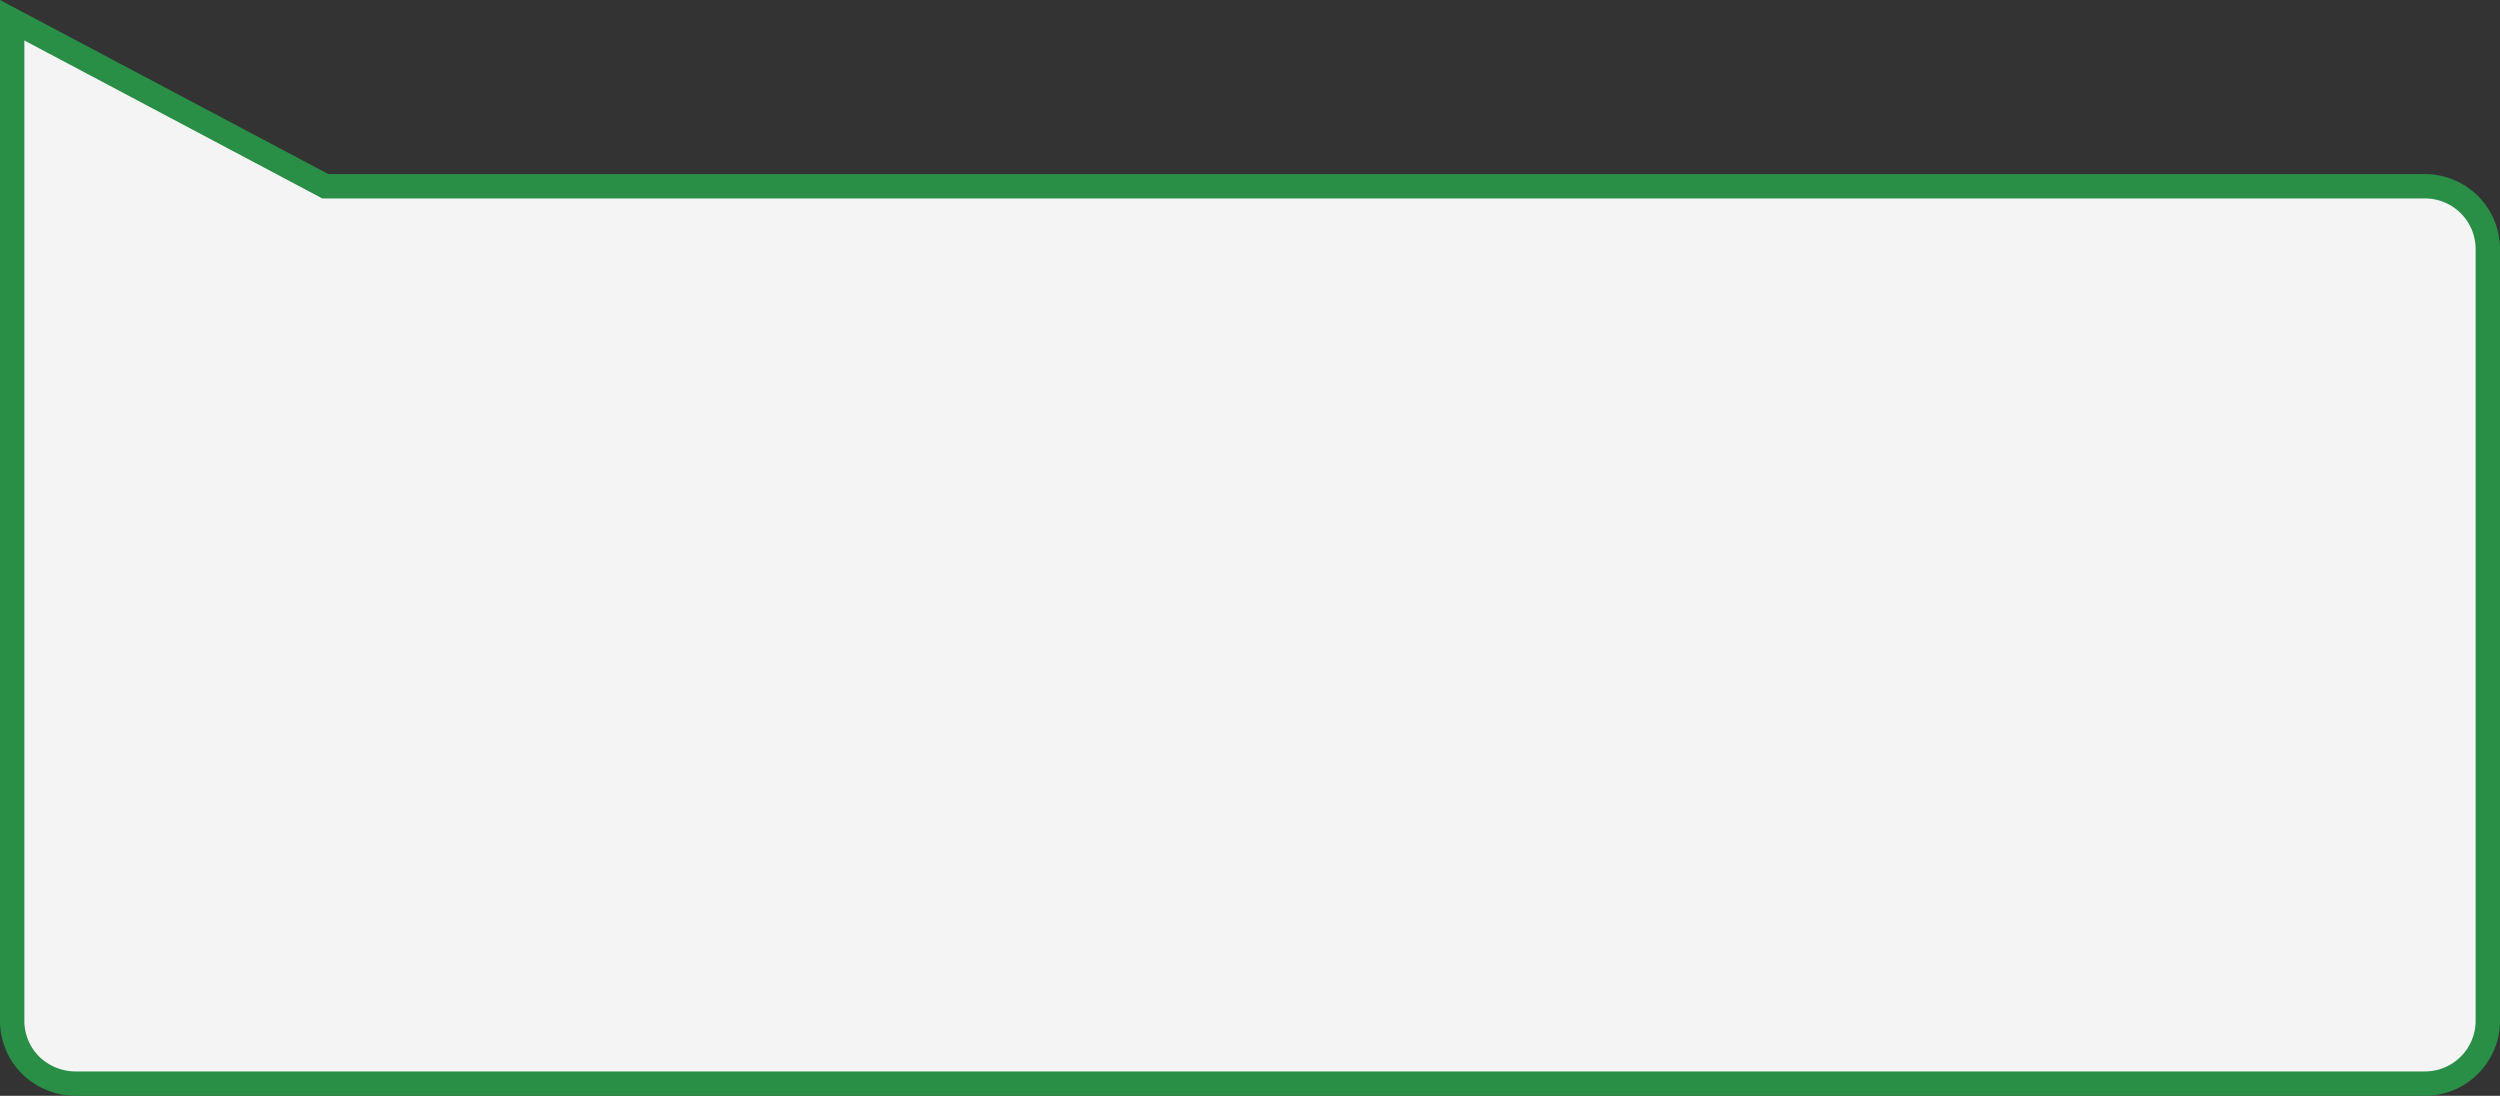 <?xml version="1.0" encoding="UTF-8"?> <svg xmlns="http://www.w3.org/2000/svg" id="Слой_1" data-name="Слой 1" viewBox="0 0 205.333 90.001"><rect x="0" y="0" width="205.333" height="90.001" fill="#333333" stroke="none"/> <defs> <style>.cls-1{fill:#c4241b;stroke:#afafaf;}.cls-1,.cls-2{stroke-miterlimit:10;stroke-width:2px;}.cls-2{fill:#f4f4f4;stroke:#298e46;}</style> </defs> <title>Подложка ассорт</title> <path class="cls-1" d="M-59.997,7.96v-55.173c0-6.739,2.071-12.203,4.625-12.203H241.375c2.555,0,4.625,5.463,4.625,12.203v22.528c0,6.739-2.071,12.203-4.625,12.203H-43.313L-58.929,10.777c-.073.022-.411.106-.708-.507A5.907,5.907,0,0,1-59.997,7.96Z"></path> <path class="cls-2" d="M199.167,15.298H26.723L1,1.662V83.835a5.15,5.15,0,0,0,1.513,3.653,5.278,5.278,0,0,0,3.653,1.513h193a5.167,5.167,0,0,0,5.167-5.167v-63.37A5.167,5.167,0,0,0,199.167,15.298Z"></path> </svg> 
